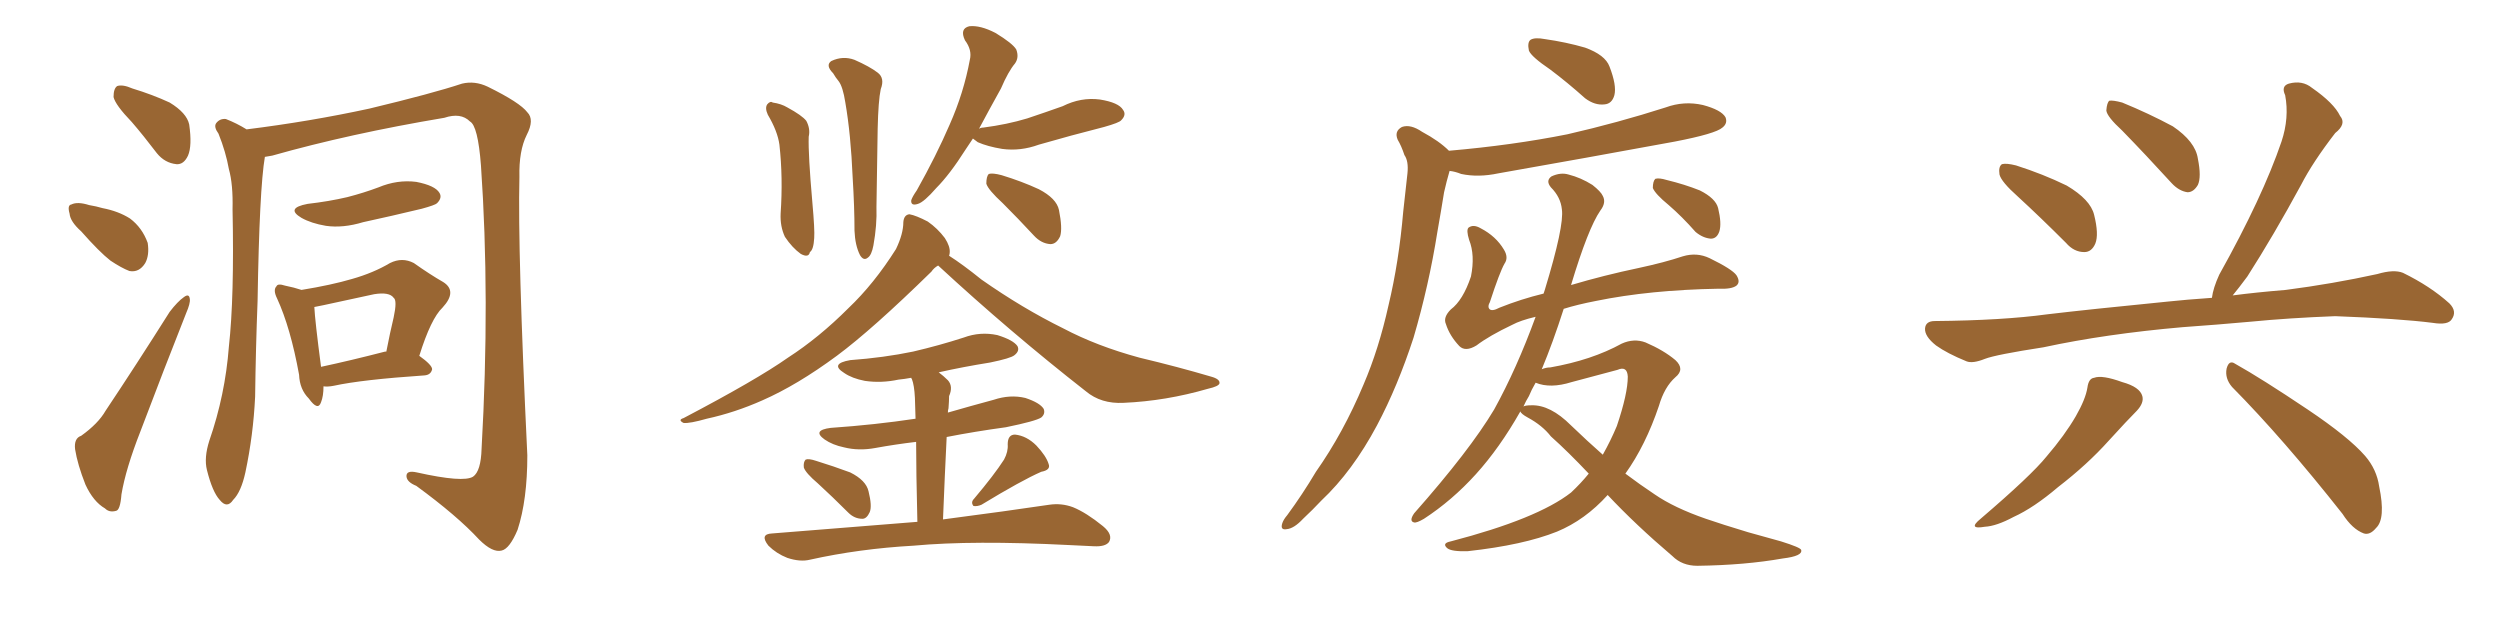 <svg xmlns="http://www.w3.org/2000/svg" xmlns:xlink="http://www.w3.org/1999/xlink" width="600" height="150"><path fill="#996633" padding="10" d="M31.64 29.30L31.64 29.30Q27.69 25.20 27.25 23.29L27.25 23.29Q27.25 21.24 28.13 20.65L28.13 20.65Q29.44 20.21 31.79 21.24L31.79 21.24Q36.62 22.71 40.72 24.61L40.72 24.61Q44.82 27.10 45.41 29.88L45.41 29.88Q46.14 35.01 45.12 37.35L45.12 37.35Q44.09 39.55 42.33 39.40L42.33 39.40Q39.55 39.11 37.65 36.77L37.65 36.77Q34.42 32.52 31.64 29.30ZM19.48 55.52L19.48 55.52Q16.85 53.17 16.70 51.27L16.70 51.27Q16.11 49.22 17.14 49.07L17.14 49.07Q18.60 48.34 21.39 49.22L21.39 49.22Q23.14 49.51 24.61 49.95L24.61 49.95Q28.42 50.68 31.20 52.44L31.20 52.44Q34.13 54.64 35.45 58.30L35.45 58.30Q35.89 61.23 34.86 63.13L34.86 63.13Q33.40 65.48 31.05 65.04L31.05 65.04Q29.15 64.31 26.51 62.55L26.51 62.55Q23.88 60.50 19.48 55.52ZM19.48 104.59L19.48 104.59Q23.58 101.66 25.34 98.58L25.34 98.58Q32.67 87.60 40.72 74.85L40.72 74.85Q42.63 72.36 44.09 71.34L44.09 71.34Q45.41 70.31 45.56 71.78L45.56 71.78Q45.70 72.80 44.68 75.15L44.68 75.15Q39.40 88.48 33.69 103.56L33.69 103.56Q30.18 112.50 29.15 118.65L29.15 118.65Q28.86 122.46 27.83 122.61L27.83 122.61Q26.22 123.05 25.20 122.02L25.20 122.02Q22.41 120.41 20.51 116.31L20.51 116.31Q18.60 111.47 18.02 107.81L18.02 107.81Q17.72 105.18 19.48 104.59ZM63.57 37.65L63.57 37.65Q62.26 45.26 61.82 72.22L61.82 72.22Q61.38 83.64 61.23 95.21L61.23 95.21Q60.79 104.44 58.89 113.38L58.89 113.38Q57.86 118.07 55.96 119.97L55.96 119.97Q54.49 122.17 52.73 119.97L52.73 119.97Q50.98 118.07 49.66 112.79L49.66 112.79Q48.93 109.86 50.24 105.76L50.24 105.76Q54.05 94.78 54.93 83.20L54.93 83.20Q56.25 71.34 55.81 50.24L55.81 50.24Q55.96 44.24 54.93 40.58L54.93 40.58Q54.20 36.47 52.44 32.08L52.44 32.08Q51.27 30.47 51.86 29.59L51.86 29.59Q52.73 28.42 54.20 28.56L54.20 28.56Q56.84 29.59 59.18 31.05L59.18 31.05Q74.41 29.15 88.62 26.07L88.62 26.07Q103.86 22.41 110.89 20.07L110.89 20.07Q113.96 19.34 117.04 20.80L117.04 20.80Q124.80 24.61 126.56 26.95L126.56 26.95Q128.32 28.71 126.42 32.37L126.42 32.37Q124.51 36.18 124.66 42.48L124.66 42.48Q124.22 60.50 126.56 109.28L126.56 109.28Q126.56 119.97 124.22 127.15L124.22 127.15Q122.31 131.69 120.41 132.13L120.41 132.13Q118.21 132.71 114.99 129.49L114.99 129.49Q109.72 123.78 99.90 116.60L99.90 116.60Q97.71 115.72 97.56 114.40L97.56 114.40Q97.41 112.79 100.05 113.38L100.05 113.38Q111.18 115.87 113.53 114.40L113.53 114.40Q115.43 113.09 115.58 107.67L115.58 107.67Q117.63 71.48 115.43 39.70L115.43 39.70Q114.70 30.18 112.79 29.15L112.79 29.15Q110.60 26.95 106.64 28.27L106.64 28.27Q83.94 32.08 65.33 37.35L65.33 37.35Q64.60 37.50 63.57 37.65ZM73.83 48.93L73.83 48.93Q78.96 48.34 83.35 47.31L83.35 47.31Q87.30 46.29 90.82 44.97L90.82 44.97Q95.36 43.07 99.90 43.65L99.90 43.65Q104.44 44.53 105.47 46.29L105.47 46.29Q106.20 47.46 104.88 48.78L104.88 48.78Q104.44 49.22 101.22 50.10L101.22 50.10Q93.90 51.86 87.16 53.32L87.16 53.32Q82.32 54.79 78.22 54.20L78.22 54.20Q74.71 53.61 72.36 52.29L72.36 52.29Q68.41 49.95 73.83 48.93ZM77.64 92.72L77.64 92.72Q77.64 95.07 77.05 96.53L77.05 96.53Q76.32 98.73 74.12 95.65L74.12 95.65Q71.92 93.46 71.78 89.94L71.78 89.94Q69.73 78.66 66.50 71.63L66.50 71.63Q65.48 69.58 66.36 68.70L66.36 68.70Q66.65 67.97 68.41 68.55L68.41 68.55Q70.61 68.99 72.36 69.58L72.36 69.58Q79.54 68.41 84.52 66.94L84.52 66.94Q89.65 65.48 93.60 63.13L93.60 63.13Q96.53 61.67 99.32 63.13L99.32 63.13Q103.27 65.92 106.35 67.68L106.35 67.68Q109.86 69.87 106.20 73.83L106.20 73.83Q103.42 76.46 100.63 85.40L100.63 85.40Q103.71 87.60 103.71 88.62L103.71 88.62Q103.42 89.94 101.95 90.09L101.95 90.09Q86.87 91.11 80.13 92.58L80.13 92.58Q78.66 92.87 77.64 92.72ZM92.43 84.38L92.43 84.38L92.43 84.38Q92.58 84.38 92.72 84.38L92.72 84.38Q93.60 79.83 94.48 76.17L94.48 76.17Q95.36 72.07 94.48 71.48L94.48 71.48Q93.46 70.02 89.79 70.61L89.79 70.61Q84.23 71.78 77.64 73.24L77.64 73.24Q76.03 73.54 75.44 73.68L75.44 73.68Q75.59 76.90 77.05 88.04L77.05 88.04Q83.94 86.57 92.43 84.38ZM184.28 27.54L184.28 27.54Q183.54 25.93 184.13 25.05L184.13 25.05Q184.86 24.17 185.45 24.61L185.45 24.61Q187.50 24.90 188.96 25.78L188.96 25.78Q192.48 27.69 193.51 29.00L193.51 29.00Q194.53 30.91 194.09 32.81L194.09 32.81Q193.95 37.06 194.97 48.63L194.97 48.63Q195.56 55.22 195.41 57.13L195.41 57.13Q195.26 59.91 194.38 60.50L194.38 60.50Q194.09 61.96 192.19 60.94L192.19 60.94Q190.14 59.47 188.38 56.84L188.38 56.84Q187.21 54.35 187.35 51.27L187.35 51.27Q187.94 42.63 187.06 34.72L187.06 34.72Q186.62 31.49 184.28 27.54ZM199.95 17.58L199.95 17.58Q198.05 15.67 199.51 14.65L199.51 14.65Q202.29 13.33 205.08 14.36L205.08 14.36Q208.74 15.97 210.64 17.43L210.64 17.43Q212.40 18.75 211.38 21.39L211.38 21.39Q210.79 24.17 210.64 30.91L210.64 30.91Q210.50 39.84 210.35 49.66L210.35 49.66Q210.50 54.05 209.62 58.89L209.62 58.89Q209.18 61.23 208.30 61.82L208.30 61.82Q207.28 62.70 206.40 61.23L206.40 61.23Q205.22 58.89 205.08 55.37L205.08 55.37Q205.08 49.80 204.64 42.63L204.64 42.63Q204.20 32.23 202.88 24.61L202.88 24.61Q202.29 20.80 201.27 19.48L201.27 19.48Q200.54 18.60 199.95 17.58ZM233.50 33.25L233.50 33.25Q232.62 34.57 231.74 35.89L231.74 35.89Q227.93 41.89 224.71 45.12L224.71 45.12Q221.78 48.49 220.31 48.93L220.31 48.93Q218.55 49.51 218.70 48.05L218.70 48.05Q218.99 47.17 220.02 45.70L220.02 45.70Q224.71 37.35 227.93 29.88L227.93 29.88Q231.30 22.27 232.76 14.36L232.76 14.36Q233.35 12.01 231.59 9.67L231.59 9.67Q230.27 6.88 232.62 6.30L232.62 6.30Q235.25 6.01 238.92 7.91L238.92 7.91Q243.02 10.40 243.90 11.87L243.90 11.87Q244.63 13.77 243.60 15.23L243.60 15.23Q241.99 17.14 240.23 21.24L240.23 21.24Q237.30 26.51 234.96 30.91L234.96 30.91Q235.40 30.62 235.99 30.62L235.99 30.62Q241.70 29.88 246.53 28.42L246.53 28.42Q250.93 26.95 255.03 25.49L255.03 25.49Q259.42 23.29 263.96 23.88L263.96 23.88Q268.51 24.61 269.53 26.37L269.53 26.37Q270.41 27.54 269.09 28.86L269.09 28.86Q268.65 29.44 264.99 30.47L264.99 30.47Q256.93 32.52 249.32 34.72L249.32 34.72Q244.92 36.33 240.53 35.74L240.53 35.74Q237.01 35.16 234.67 34.13L234.67 34.13Q233.64 33.40 233.50 33.25ZM240.67 48.78L240.67 48.78Q237.16 45.56 236.72 44.09L236.72 44.09Q236.72 42.33 237.30 41.75L237.30 41.75Q238.18 41.46 240.38 42.04L240.38 42.04Q245.21 43.51 249.32 45.41L249.32 45.41Q253.56 47.61 254.15 50.39L254.15 50.39Q255.03 54.79 254.44 56.69L254.44 56.69Q253.56 58.59 252.10 58.59L252.10 58.59Q249.90 58.45 248.14 56.54L248.14 56.54Q244.34 52.44 240.67 48.78ZM225.15 63.72L225.15 63.72Q224.12 64.31 223.54 65.19L223.54 65.19Q209.33 79.10 200.83 85.40L200.83 85.40Q191.31 92.43 182.96 96.09L182.96 96.09Q176.37 99.02 169.63 100.49L169.63 100.49Q165.53 101.66 164.06 101.51L164.06 101.51Q162.60 100.78 164.06 100.34L164.06 100.34Q181.64 91.11 189.11 85.84L189.11 85.84Q196.58 81.01 203.61 73.97L203.61 73.97Q209.77 68.12 215.04 59.77L215.04 59.77Q216.80 56.10 216.80 53.32L216.80 53.32Q216.94 51.56 218.26 51.42L218.26 51.42Q219.87 51.71 222.66 53.17L222.66 53.17Q225 54.79 226.76 57.13L226.76 57.13Q228.08 59.18 227.93 60.64L227.93 60.64Q227.93 60.94 227.78 61.38L227.78 61.38Q231.01 63.43 235.55 67.09L235.55 67.09Q245.36 73.97 255.18 78.81L255.18 78.81Q263.23 83.06 273.49 85.84L273.49 85.84Q282.71 88.04 290.63 90.38L290.63 90.38Q292.82 90.97 292.68 91.99L292.68 91.99Q292.53 92.72 289.89 93.31L289.89 93.31Q279.79 96.24 269.68 96.68L269.68 96.68Q264.26 96.97 260.60 93.90L260.60 93.90Q242.43 79.69 225.15 63.72ZM196.29 116.02L196.29 116.02Q193.36 113.53 192.92 112.21L192.92 112.21Q192.77 110.89 193.36 110.30L193.36 110.30Q194.09 110.01 195.85 110.60L195.85 110.60Q200.10 111.91 204.05 113.38L204.05 113.38Q207.86 115.28 208.45 117.92L208.45 117.92Q209.33 121.44 208.74 122.90L208.74 122.90Q208.01 124.51 206.98 124.51L206.98 124.51Q205.08 124.51 203.61 123.05L203.61 123.05Q199.80 119.24 196.29 116.02ZM240.97 110.30L240.97 110.30Q241.99 108.40 241.85 106.64L241.85 106.64Q241.85 104.30 243.60 104.30L243.60 104.30Q246.39 104.59 248.73 106.93L248.73 106.93Q251.07 109.42 251.66 111.33L251.66 111.33Q252.25 112.79 249.90 113.23L249.90 113.23Q245.21 115.28 235.55 121.14L235.55 121.14Q234.52 121.58 233.64 121.44L233.64 121.44Q232.91 120.56 233.79 119.68L233.79 119.68Q238.62 113.96 240.97 110.30ZM220.17 125.24L220.17 125.24Q219.87 113.09 219.87 106.05L219.87 106.05Q214.89 106.64 210.06 107.52L210.06 107.52Q206.10 108.25 202.59 107.37L202.59 107.37Q199.80 106.79 197.90 105.47L197.90 105.47Q194.82 103.27 199.37 102.69L199.37 102.69Q210.06 101.95 219.73 100.49L219.73 100.49Q219.58 96.53 219.58 95.51L219.58 95.51Q219.43 92.43 218.85 90.97L218.85 90.97Q218.70 90.82 218.70 90.67L218.70 90.67Q217.09 90.97 215.63 91.11L215.63 91.11Q211.52 91.99 207.57 91.41L207.57 91.41Q204.49 90.82 202.59 89.50L202.59 89.50Q199.07 87.30 204.05 86.43L204.05 86.43Q212.11 85.84 219.14 84.38L219.14 84.38Q225.44 82.91 231.30 81.01L231.30 81.01Q235.25 79.54 239.36 80.42L239.36 80.42Q243.16 81.59 244.19 83.06L244.19 83.06Q244.78 84.23 243.46 85.25L243.46 85.25Q242.58 85.99 237.60 87.01L237.60 87.01Q231.15 88.04 225.29 89.36L225.29 89.36Q226.46 90.23 227.49 91.26L227.49 91.26Q228.81 92.72 227.78 95.07L227.78 95.07Q227.78 96.24 227.64 98.00L227.64 98.00Q227.49 98.44 227.49 99.02L227.49 99.02Q233.06 97.41 238.48 95.95L238.48 95.95Q242.43 94.63 246.09 95.51L246.09 95.51Q249.61 96.68 250.49 98.14L250.49 98.14Q250.93 99.32 249.90 100.20L249.90 100.20Q248.58 101.07 241.41 102.54L241.41 102.54Q233.94 103.56 227.20 104.88L227.20 104.88Q226.76 113.67 226.32 124.66L226.32 124.66Q241.99 122.61 251.81 121.14L251.81 121.14Q254.74 120.70 257.52 121.73L257.52 121.73Q260.74 123.05 264.70 126.27L264.70 126.27Q267.19 128.32 266.16 130.08L266.16 130.08Q265.28 131.25 262.50 131.10L262.50 131.10Q259.72 130.96 256.49 130.81L256.49 130.81Q233.50 129.64 219.29 130.96L219.29 130.96Q206.25 131.69 194.38 134.33L194.38 134.33Q192.04 134.91 188.96 133.89L188.96 133.89Q186.33 132.86 184.42 130.96L184.42 130.96Q182.23 128.17 185.30 128.03L185.30 128.03Q203.91 126.56 220.17 125.24ZM372.07 16.70L372.07 16.70Q367.53 13.62 366.94 12.16L366.94 12.16Q366.50 10.11 367.38 9.52L367.38 9.52Q368.41 8.94 370.75 9.38L370.75 9.38Q375.88 10.11 380.42 11.43L380.42 11.43Q385.25 13.18 386.28 15.97L386.28 15.97Q388.04 20.51 387.45 22.85L387.45 22.85Q386.87 24.90 385.11 25.05L385.11 25.05Q382.76 25.34 380.42 23.58L380.42 23.58Q376.17 19.78 372.07 16.70ZM347.75 36.18L347.75 36.18Q362.99 34.86 376.17 32.23L376.17 32.23Q388.33 29.44 399.76 25.78L399.76 25.78Q404.15 24.17 408.69 25.20L408.69 25.20Q413.09 26.37 414.11 28.13L414.11 28.13Q414.70 29.59 413.38 30.62L413.38 30.62Q411.77 32.08 401.95 33.98L401.95 33.98Q380.42 37.94 359.62 41.60L359.62 41.60Q354.79 42.63 350.68 41.75L350.68 41.75Q349.22 41.16 347.90 41.02L347.90 41.02Q347.17 43.51 346.58 46.14L346.58 46.14Q345.85 50.68 344.97 55.66L344.97 55.66Q342.92 68.55 339.26 81.01L339.26 81.01Q335.45 92.72 330.47 102.10L330.47 102.10Q324.61 113.09 317.14 120.12L317.14 120.12Q315.09 122.31 312.74 124.51L312.74 124.51Q310.55 126.86 308.79 127.00L308.79 127.00Q307.18 127.29 307.76 125.54L307.76 125.54Q308.06 124.66 308.94 123.63L308.94 123.63Q312.60 118.65 315.82 113.23L315.82 113.23Q322.41 103.86 327.25 92.29L327.25 92.29Q330.91 83.79 333.25 73.24L333.25 73.24Q335.74 62.84 336.77 50.83L336.77 50.83Q337.35 45.70 337.79 41.60L337.79 41.60Q338.09 38.67 337.06 37.21L337.06 37.21Q336.33 35.01 335.45 33.54L335.45 33.54Q334.57 31.49 336.47 30.47L336.47 30.47Q338.53 29.74 341.31 31.64L341.31 31.64Q345.41 33.84 347.75 36.18ZM385.84 118.80L385.84 118.80Q380.42 124.80 373.68 127.59L373.68 127.59Q365.63 130.81 352.29 132.28L352.29 132.28Q348.34 132.42 347.31 131.54L347.31 131.54Q346.00 130.37 348.19 129.93L348.19 129.93Q368.99 124.51 377.05 118.21L377.05 118.21Q379.39 116.02 381.30 113.67L381.30 113.67Q376.32 108.40 372.22 104.74L372.22 104.74Q370.17 102.10 366.65 100.20L366.65 100.20Q365.04 99.32 364.89 98.73L364.89 98.73Q359.91 107.52 354.20 113.82L354.20 113.82Q348.49 120.12 341.75 124.51L341.75 124.51Q339.99 125.54 339.40 125.39L339.40 125.39Q338.09 125.10 339.40 123.19L339.40 123.19Q352.73 108.11 358.59 98.29L358.59 98.29Q364.01 88.48 368.55 76.03L368.55 76.03Q364.89 76.90 362.99 77.93L362.99 77.93Q357.42 80.57 354.35 82.91L354.35 82.91Q351.71 84.52 350.24 83.06L350.24 83.06Q347.90 80.57 347.02 77.78L347.02 77.78Q346.29 76.17 348.19 74.27L348.19 74.27Q351.12 72.07 353.03 66.36L353.03 66.36Q354.05 61.23 352.59 57.57L352.59 57.57Q351.86 55.22 352.44 54.64L352.44 54.64Q353.61 53.76 355.37 54.79L355.37 54.79Q359.03 56.69 360.94 59.91L360.94 59.91Q362.11 61.82 361.08 63.28L361.08 63.28Q359.91 65.33 357.57 72.51L357.57 72.51Q356.98 73.54 357.42 74.12L357.42 74.12Q358.01 74.85 359.91 73.83L359.91 73.83Q365.04 71.78 370.46 70.46L370.46 70.46Q370.61 70.02 370.75 69.58L370.75 69.58Q375.44 54.20 374.85 50.24L374.85 50.24Q374.56 47.31 372.22 44.97L372.22 44.97Q370.90 43.36 372.36 42.33L372.36 42.33Q374.56 41.31 376.46 41.89L376.46 41.89Q379.39 42.63 382.18 44.38L382.18 44.38Q384.23 46.00 384.67 47.02L384.67 47.02Q385.55 48.63 384.08 50.54L384.08 50.54Q381.15 54.79 377.05 68.41L377.05 68.41Q384.96 66.06 393.31 64.31L393.31 64.31Q399.46 62.99 403.86 61.52L403.86 61.52Q407.23 60.50 410.30 61.96L410.30 61.96Q415.72 64.60 416.75 66.06L416.75 66.06Q417.77 67.68 416.75 68.55L416.75 68.55Q415.58 69.43 412.50 69.29L412.50 69.29Q395.95 69.58 383.06 72.22L383.06 72.22Q378.52 73.10 375.29 74.12L375.29 74.12Q372.66 82.32 370.02 88.62L370.02 88.62Q371.04 88.18 372.07 88.18L372.07 88.18Q382.03 86.43 389.21 82.47L389.21 82.47Q392.14 81.15 394.92 82.18L394.92 82.18Q399.32 84.08 402.10 86.43L402.10 86.43Q404.44 88.62 402.10 90.53L402.10 90.53Q399.46 92.87 398.14 97.41L398.14 97.41Q394.92 106.93 390.09 113.67L390.09 113.67Q393.60 116.31 397.12 118.65L397.12 118.65Q401.81 121.88 409.42 124.51L409.42 124.51Q413.23 125.83 419.53 127.73L419.53 127.73Q423.78 128.91 427.44 129.93L427.44 129.93Q432.13 131.40 432.28 131.98L432.28 131.98Q432.71 133.45 427.88 134.03L427.88 134.03Q418.80 135.64 407.37 135.79L407.37 135.79Q403.71 135.79 401.37 133.45L401.37 133.45Q392.58 125.98 385.84 118.80ZM377.05 102.10L377.05 102.10Q381.01 105.91 384.67 109.13L384.67 109.13Q386.57 105.76 388.04 102.25L388.04 102.25Q390.67 94.48 390.67 90.38L390.67 90.38Q390.53 87.74 388.18 88.77L388.18 88.77Q382.62 90.23 377.20 91.70L377.20 91.70Q372.07 93.31 368.55 91.85L368.55 91.85Q367.53 93.60 366.94 95.07L366.94 95.07Q366.21 96.24 365.63 97.56L365.63 97.56Q366.06 97.27 367.53 97.27L367.53 97.27Q372.07 97.12 377.05 102.10ZM400.49 49.22L400.49 49.22L400.49 49.22Q397.27 46.58 396.68 45.12L396.68 45.12Q396.68 43.51 397.27 42.92L397.27 42.92Q398.14 42.63 400.05 43.21L400.05 43.21Q404.30 44.24 407.96 45.70L407.96 45.70Q411.77 47.61 412.35 49.95L412.35 49.95Q413.23 53.61 412.65 55.52L412.65 55.52Q412.06 57.28 410.60 57.28L410.60 57.28Q408.69 57.13 406.93 55.66L406.93 55.66Q403.71 52.00 400.49 49.22ZM484.28 47.17L484.28 47.17Q480.32 43.65 479.88 41.89L479.88 41.89Q479.59 39.99 480.47 39.40L480.47 39.40Q481.49 39.11 483.84 39.70L483.84 39.70Q490.28 41.75 496.00 44.53L496.00 44.53Q501.71 47.90 502.59 51.56L502.59 51.56Q503.76 56.25 502.88 58.45L502.88 58.45Q502.00 60.50 500.24 60.50L500.24 60.50Q497.75 60.50 495.85 58.30L495.85 58.30Q489.70 52.15 484.28 47.17ZM509.33 31.35L509.33 31.35Q505.66 27.98 505.52 26.51L505.52 26.51Q505.66 24.61 506.25 24.17L506.25 24.17Q507.13 24.02 509.33 24.61L509.33 24.61Q515.77 27.25 521.48 30.32L521.48 30.32Q526.90 33.98 527.49 38.09L527.49 38.09Q528.37 42.48 527.49 44.38L527.49 44.38Q526.46 46.14 525 46.14L525 46.14Q522.95 45.85 521.19 43.95L521.19 43.95Q515.04 37.21 509.33 31.35ZM523.83 78.52L523.83 78.52Q505.37 80.13 490.43 83.35L490.43 83.35Q479.00 85.11 476.37 86.13L476.37 86.13Q473.44 87.30 471.97 86.72L471.97 86.72Q467.29 84.81 464.65 82.91L464.65 82.91Q461.87 80.71 462.01 78.81L462.01 78.81Q462.16 77.05 464.36 77.05L464.36 77.05Q480.62 76.90 491.31 75.44L491.31 75.44Q501.12 74.27 520.46 72.36L520.46 72.36Q524.56 71.92 530.86 71.48L530.86 71.48Q531.15 69.14 532.62 65.92L532.62 65.92Q543.02 47.31 547.56 33.98L547.56 33.98Q549.46 28.27 548.44 22.85L548.44 22.85Q547.41 20.65 549.32 20.07L549.32 20.07Q552.54 19.19 554.88 21.09L554.88 21.09Q560.16 24.76 561.62 27.83L561.62 27.83Q563.23 29.74 560.45 31.93L560.45 31.93Q555.03 38.96 552.25 44.38L552.25 44.38Q545.65 56.54 539.36 66.36L539.36 66.36Q537.30 69.14 535.84 70.90L535.84 70.90Q541.41 70.17 548.58 69.58L548.58 69.58Q559.86 68.12 570.56 65.77L570.56 65.77Q574.51 64.60 576.71 65.48L576.71 65.48Q583.30 68.70 587.84 72.80L587.84 72.80Q589.75 74.71 588.43 76.61L588.43 76.61Q587.55 78.08 583.89 77.49L583.89 77.49Q575.83 76.46 560.45 75.88L560.45 75.88Q549.17 76.32 540.23 77.20L540.23 77.20Q532.18 77.93 523.83 78.52ZM500.98 93.02L500.98 93.02Q501.27 90.82 502.59 90.67L502.59 90.67Q504.49 89.94 509.33 91.70L509.33 91.70Q513.57 92.87 514.16 95.07L514.16 95.07Q514.60 96.68 512.84 98.58L512.84 98.58Q510.64 100.78 506.10 105.76L506.10 105.76Q500.98 111.47 493.95 116.89L493.95 116.89Q488.09 121.88 483.25 124.07L483.25 124.07Q479.15 126.27 476.37 126.42L476.37 126.42Q472.12 127.15 475.34 124.51L475.34 124.51Q487.50 114.11 491.16 109.57L491.16 109.57Q495.56 104.44 498.19 99.90L498.19 99.90Q500.54 95.80 500.98 93.02ZM535.69 92.87L535.69 92.87L535.69 92.87Q533.94 90.82 534.38 88.48L534.38 88.48Q534.96 86.28 536.43 87.30L536.43 87.30Q542.72 90.82 553.86 98.29L553.86 98.29Q563.67 104.88 567.63 109.42L567.63 109.42Q570.41 112.65 571.00 116.75L571.00 116.75Q572.61 124.51 570.26 126.71L570.26 126.71Q568.80 128.47 567.33 128.03L567.33 128.03Q564.55 127.00 562.21 123.34L562.21 123.34Q548.00 105.32 535.69 92.87Z"/></svg>